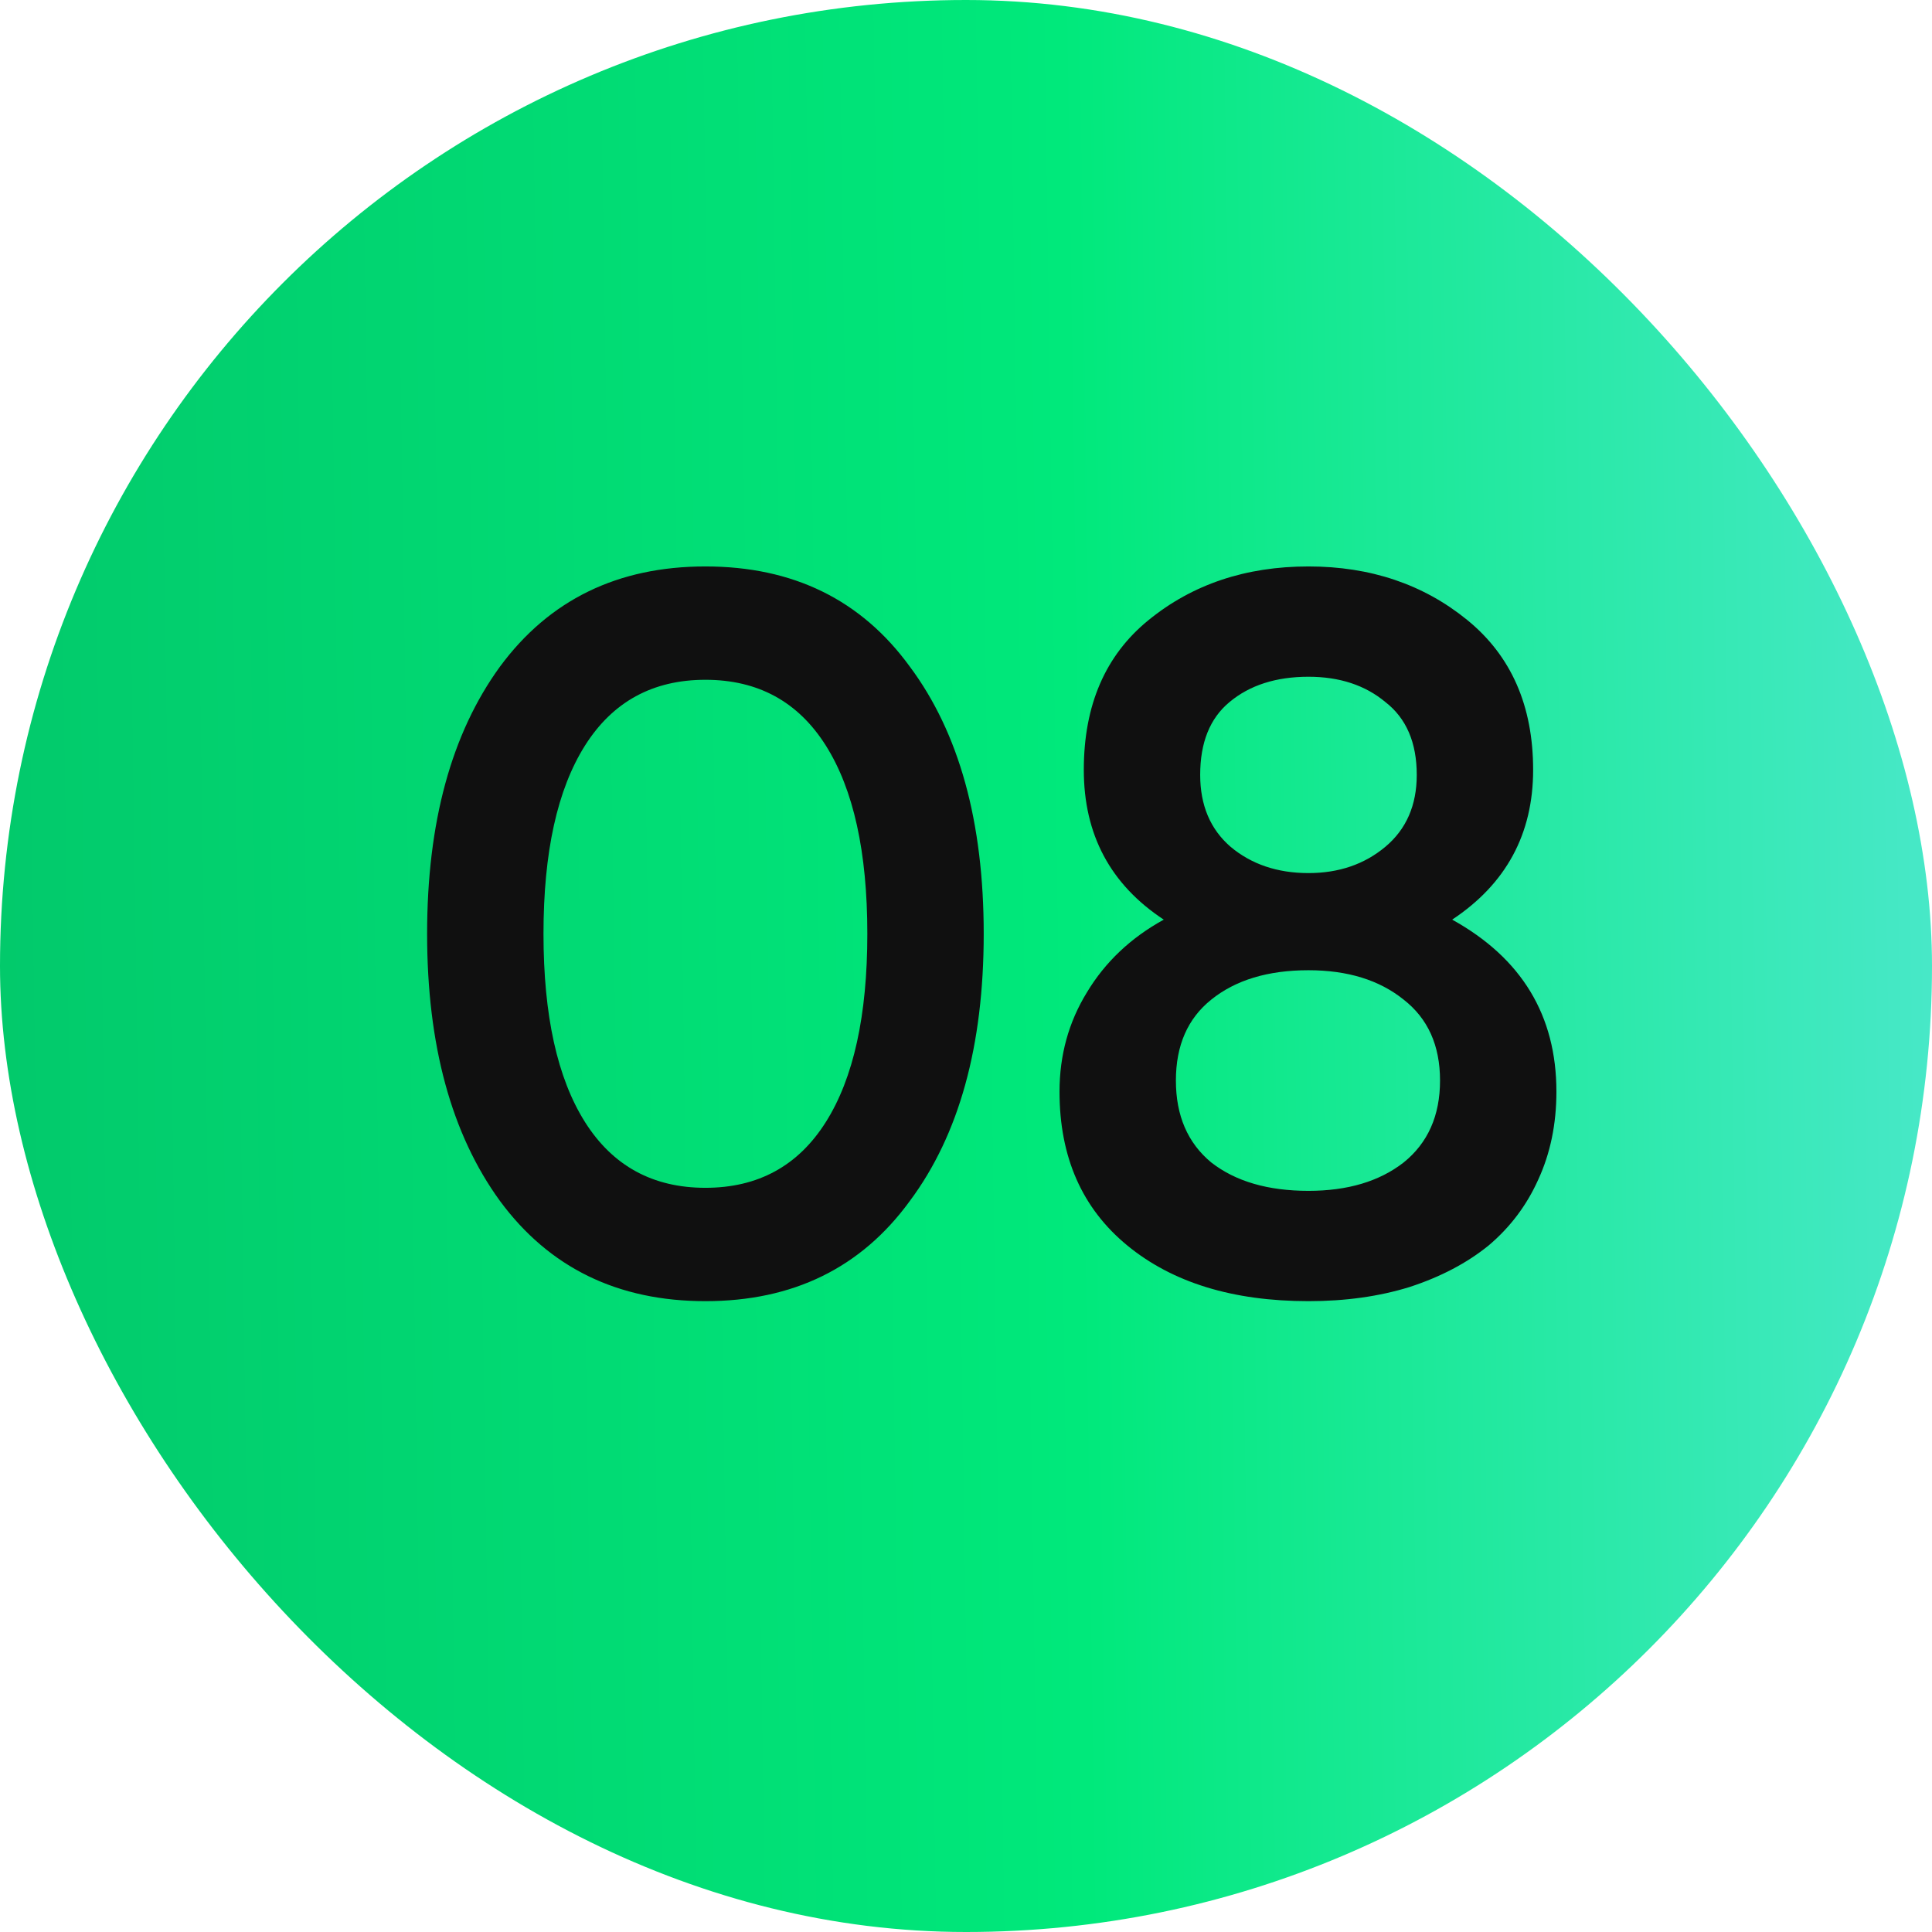 <?xml version="1.0" encoding="UTF-8"?> <svg xmlns="http://www.w3.org/2000/svg" width="42" height="42" viewBox="0 0 42 42" fill="none"><rect width="42" height="42" rx="21" fill="url(#paint0_linear_148_17)"></rect><path d="M19.779 26.108C18.723 27.56 17.242 28.286 15.335 28.286C13.429 28.286 11.94 27.56 10.869 26.108C9.813 24.656 9.285 22.72 9.285 20.3C9.285 17.88 9.813 15.944 10.869 14.492C11.94 13.04 13.429 12.314 15.335 12.314C17.242 12.314 18.723 13.04 19.779 14.492C20.85 15.929 21.385 17.865 21.385 20.3C21.385 22.735 20.85 24.671 19.779 26.108ZM15.335 25.822C16.479 25.822 17.352 25.345 17.953 24.392C18.555 23.439 18.855 22.075 18.855 20.3C18.855 18.525 18.555 17.161 17.953 16.208C17.352 15.255 16.479 14.778 15.335 14.778C14.191 14.778 13.319 15.255 12.717 16.208C12.116 17.161 11.815 18.525 11.815 20.3C11.815 22.075 12.116 23.439 12.717 24.392C13.319 25.345 14.191 25.822 15.335 25.822ZM31.569 19.992C33.079 20.828 33.835 22.075 33.835 23.732C33.835 24.436 33.703 25.074 33.439 25.646C33.189 26.203 32.83 26.68 32.361 27.076C31.891 27.457 31.319 27.758 30.645 27.978C29.985 28.183 29.251 28.286 28.445 28.286C26.802 28.286 25.489 27.883 24.507 27.076C23.524 26.269 23.033 25.155 23.033 23.732C23.033 22.94 23.231 22.221 23.627 21.576C24.023 20.916 24.58 20.388 25.299 19.992C24.14 19.229 23.561 18.144 23.561 16.736C23.561 15.328 24.03 14.243 24.969 13.48C25.922 12.703 27.081 12.314 28.445 12.314C29.794 12.314 30.945 12.703 31.899 13.48C32.852 14.257 33.329 15.343 33.329 16.736C33.329 18.129 32.742 19.215 31.569 19.992ZM28.445 14.712C27.741 14.712 27.169 14.895 26.729 15.262C26.303 15.614 26.091 16.142 26.091 16.846C26.091 17.506 26.311 18.027 26.751 18.408C27.205 18.789 27.77 18.98 28.445 18.98C29.105 18.98 29.662 18.789 30.117 18.408C30.571 18.027 30.799 17.506 30.799 16.846C30.799 16.142 30.571 15.614 30.117 15.262C29.677 14.895 29.119 14.712 28.445 14.712ZM28.445 25.888C29.295 25.888 29.985 25.683 30.513 25.272C31.041 24.847 31.305 24.253 31.305 23.49C31.305 22.727 31.041 22.141 30.513 21.73C29.985 21.305 29.295 21.092 28.445 21.092C27.565 21.092 26.861 21.305 26.333 21.73C25.819 22.141 25.563 22.727 25.563 23.49C25.563 24.253 25.819 24.847 26.333 25.272C26.861 25.683 27.565 25.888 28.445 25.888Z" fill="#101010"></path><defs><linearGradient id="paint0_linear_148_17" x1="-0.585" y1="7.438" x2="55.319" y2="6.61" gradientUnits="userSpaceOnUse"><stop stop-color="#02C96B"></stop><stop offset="0.425" stop-color="#00E97B"></stop><stop offset="1" stop-color="#7BE8FF"></stop></linearGradient></defs></svg> 